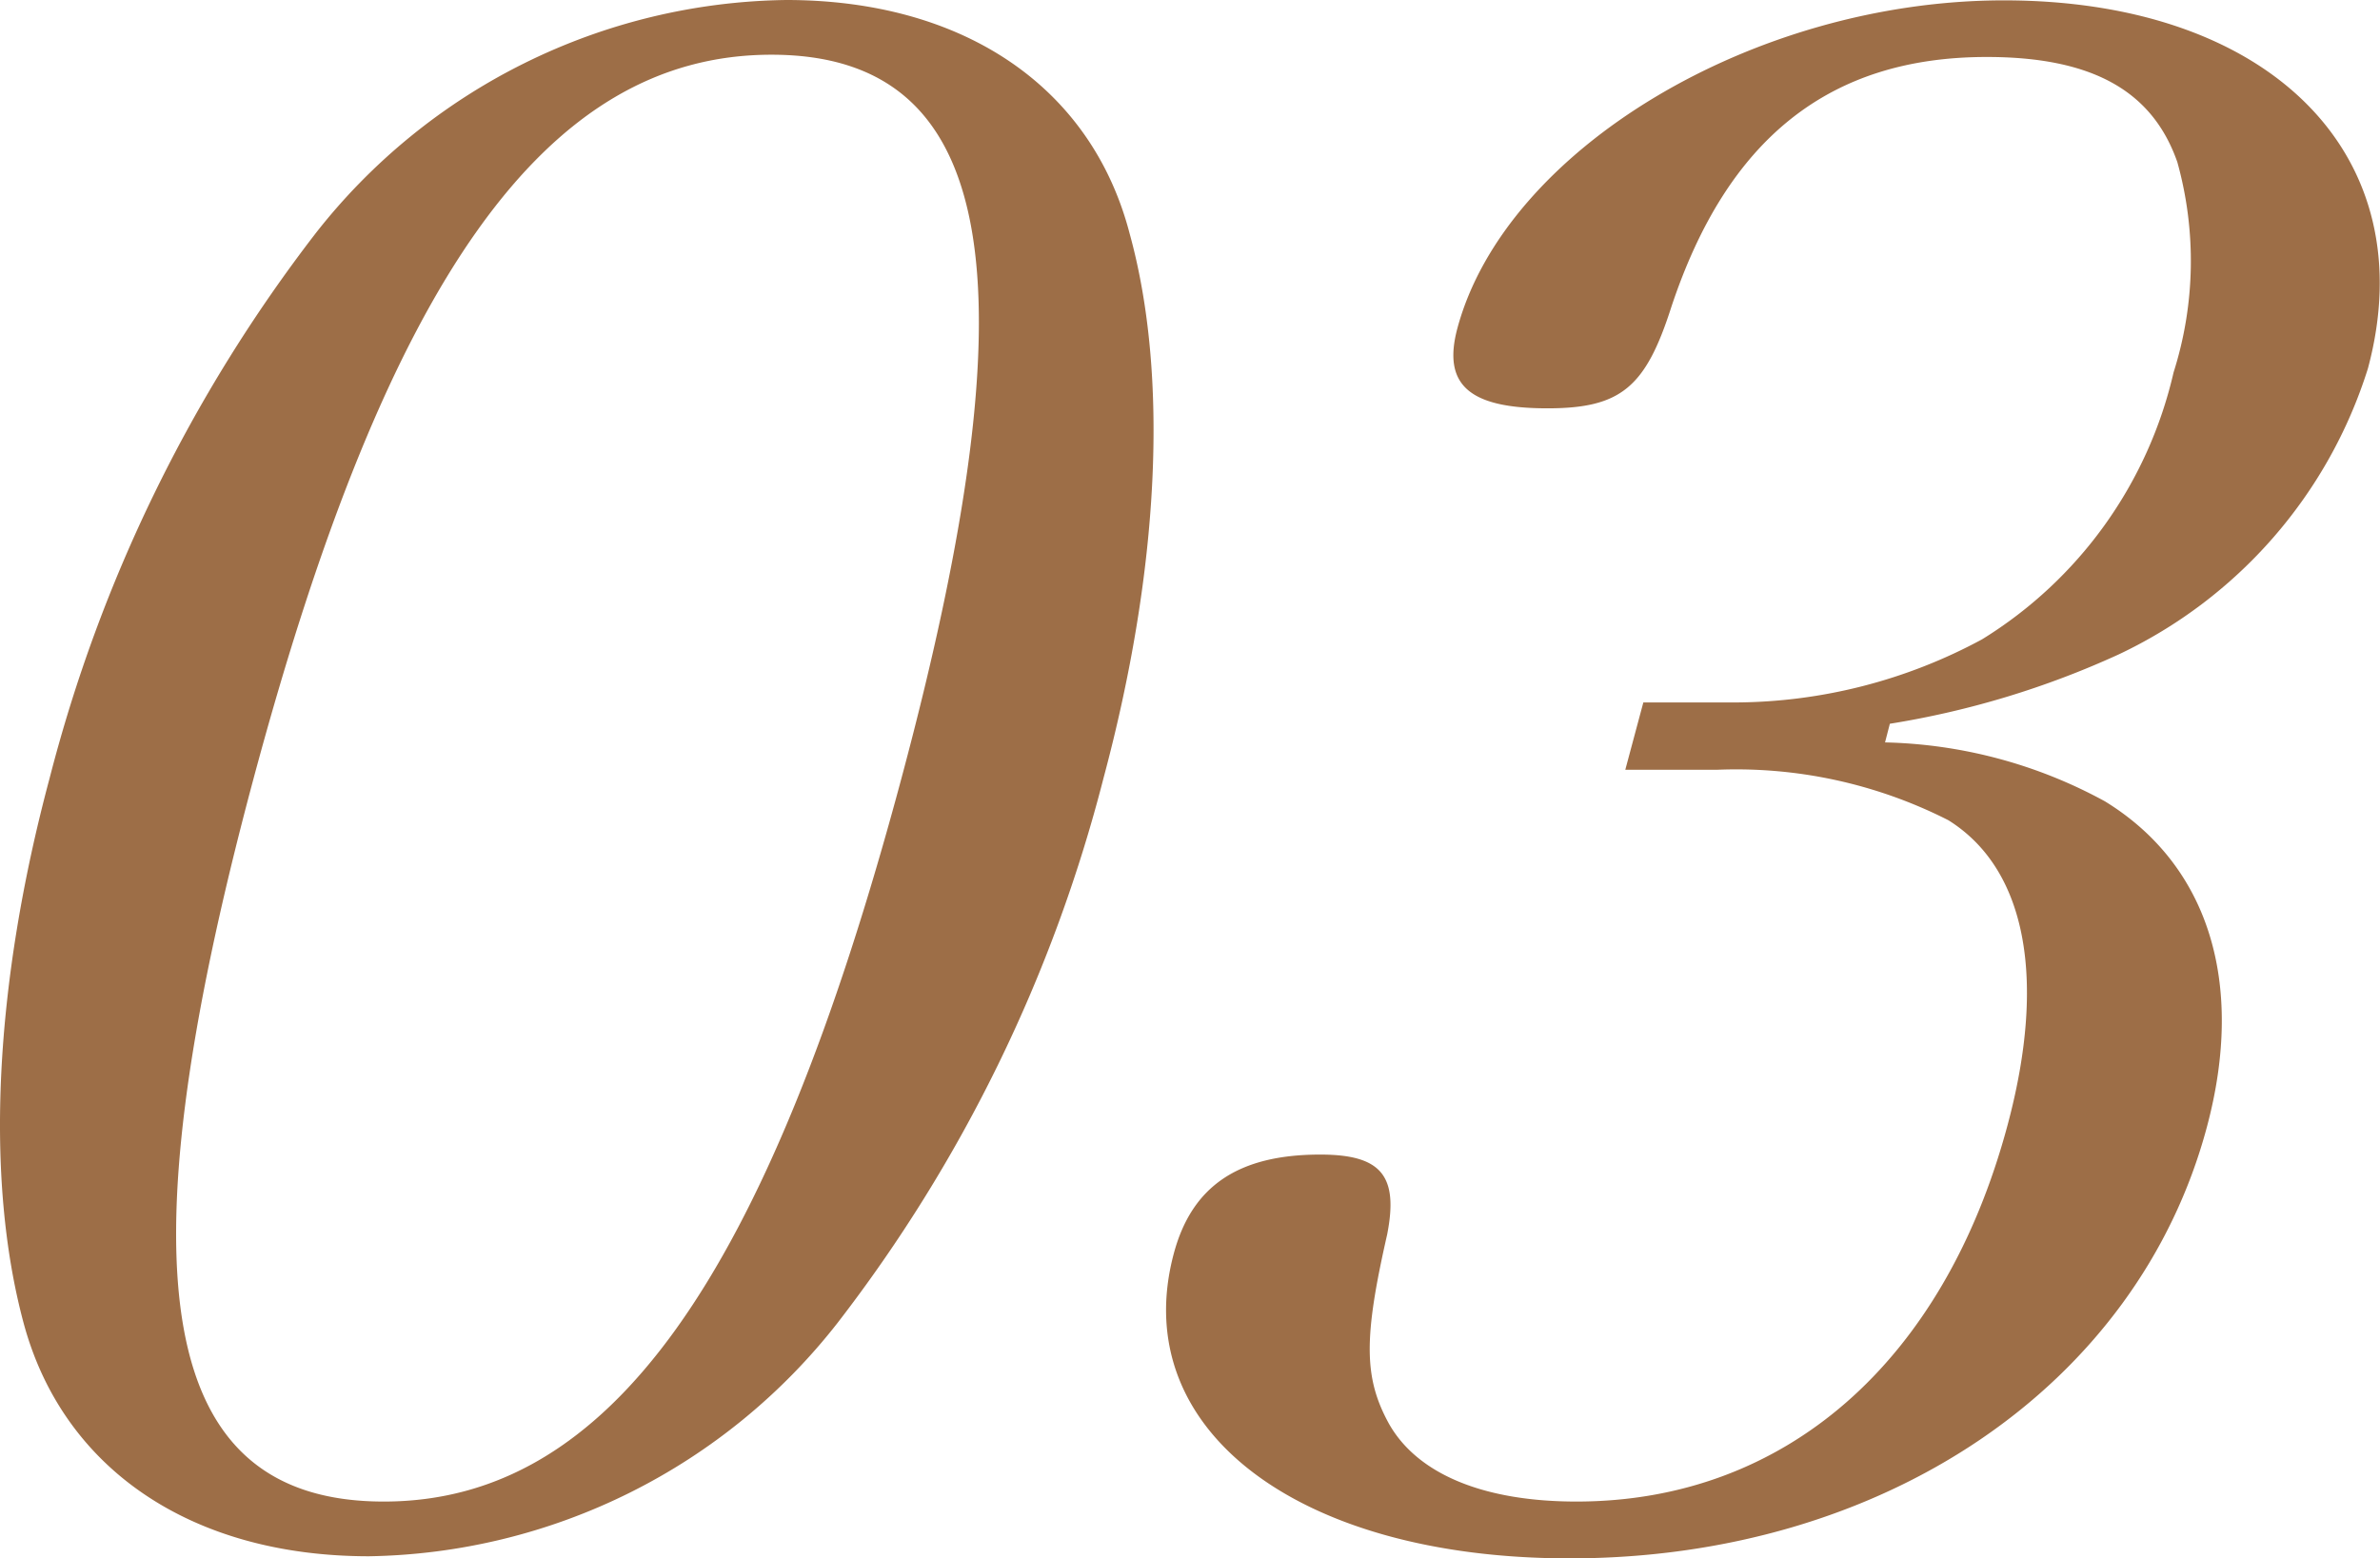 <svg xmlns="http://www.w3.org/2000/svg" width="58.836" height="38.535" viewBox="0 0 58.836 38.535">
  <g id="Group_41677" data-name="Group 41677" transform="translate(-37.007 -2286.436)">
    <path id="Path_42456" data-name="Path 42456" d="M7.807,71.209a15.02,15.02,0,0,1,11.635-5.773c4.368,0,7.541,2.133,8.49,5.773.976,3.536.734,8.32-.645,13.468a37.094,37.094,0,0,1-6.573,13.469,15,15,0,0,1-11.583,5.773c-4.421,0-7.58-2.185-8.542-5.773s-.721-8.372.645-13.469A37.263,37.263,0,0,1,7.807,71.209m1.686,31.357c5.564,0,9.471-5.46,12.8-17.889s2.348-17.888-3.215-17.888S9.594,72.3,6.264,84.729c-3.316,12.377-2.335,17.837,3.229,17.837" transform="translate(37 2221)" fill="#9d6e47"/>
    <path id="Path_42457" data-name="Path 42457" d="M46.607,83.794a11.872,11.872,0,0,1,5.434,1.456c2.547,1.56,3.483,4.472,2.521,8.06-1.714,6.4-8.005,10.661-15.753,10.661-6.761,0-10.941-3.225-9.784-7.54.446-1.664,1.591-2.445,3.619-2.445,1.508,0,1.94.52,1.655,1.976-.58,2.549-.584,3.536.045,4.681.706,1.248,2.345,1.923,4.633,1.923,5.148,0,9.084-3.432,10.659-9.308.975-3.64.451-6.344-1.464-7.54a11.57,11.57,0,0,0-5.7-1.248H40.186l.446-1.664H42.92a12.928,12.928,0,0,0,6.086-1.561,10.521,10.521,0,0,0,4.734-6.6,9.105,9.105,0,0,0,.093-5.2c-.618-1.768-2.111-2.6-4.711-2.6-3.9,0-6.42,2.028-7.8,6.188-.633,1.976-1.241,2.5-3.061,2.5-1.924,0-2.6-.572-2.227-1.975,1.185-4.421,7.323-8.113,13.511-8.113,6.6,0,10.409,3.848,9,9.1a11.683,11.683,0,0,1-6.159,7.072,21.885,21.885,0,0,1-5.66,1.716Z" transform="translate(37 2221)" fill="#9d6e47"/>
  </g>
</svg>
